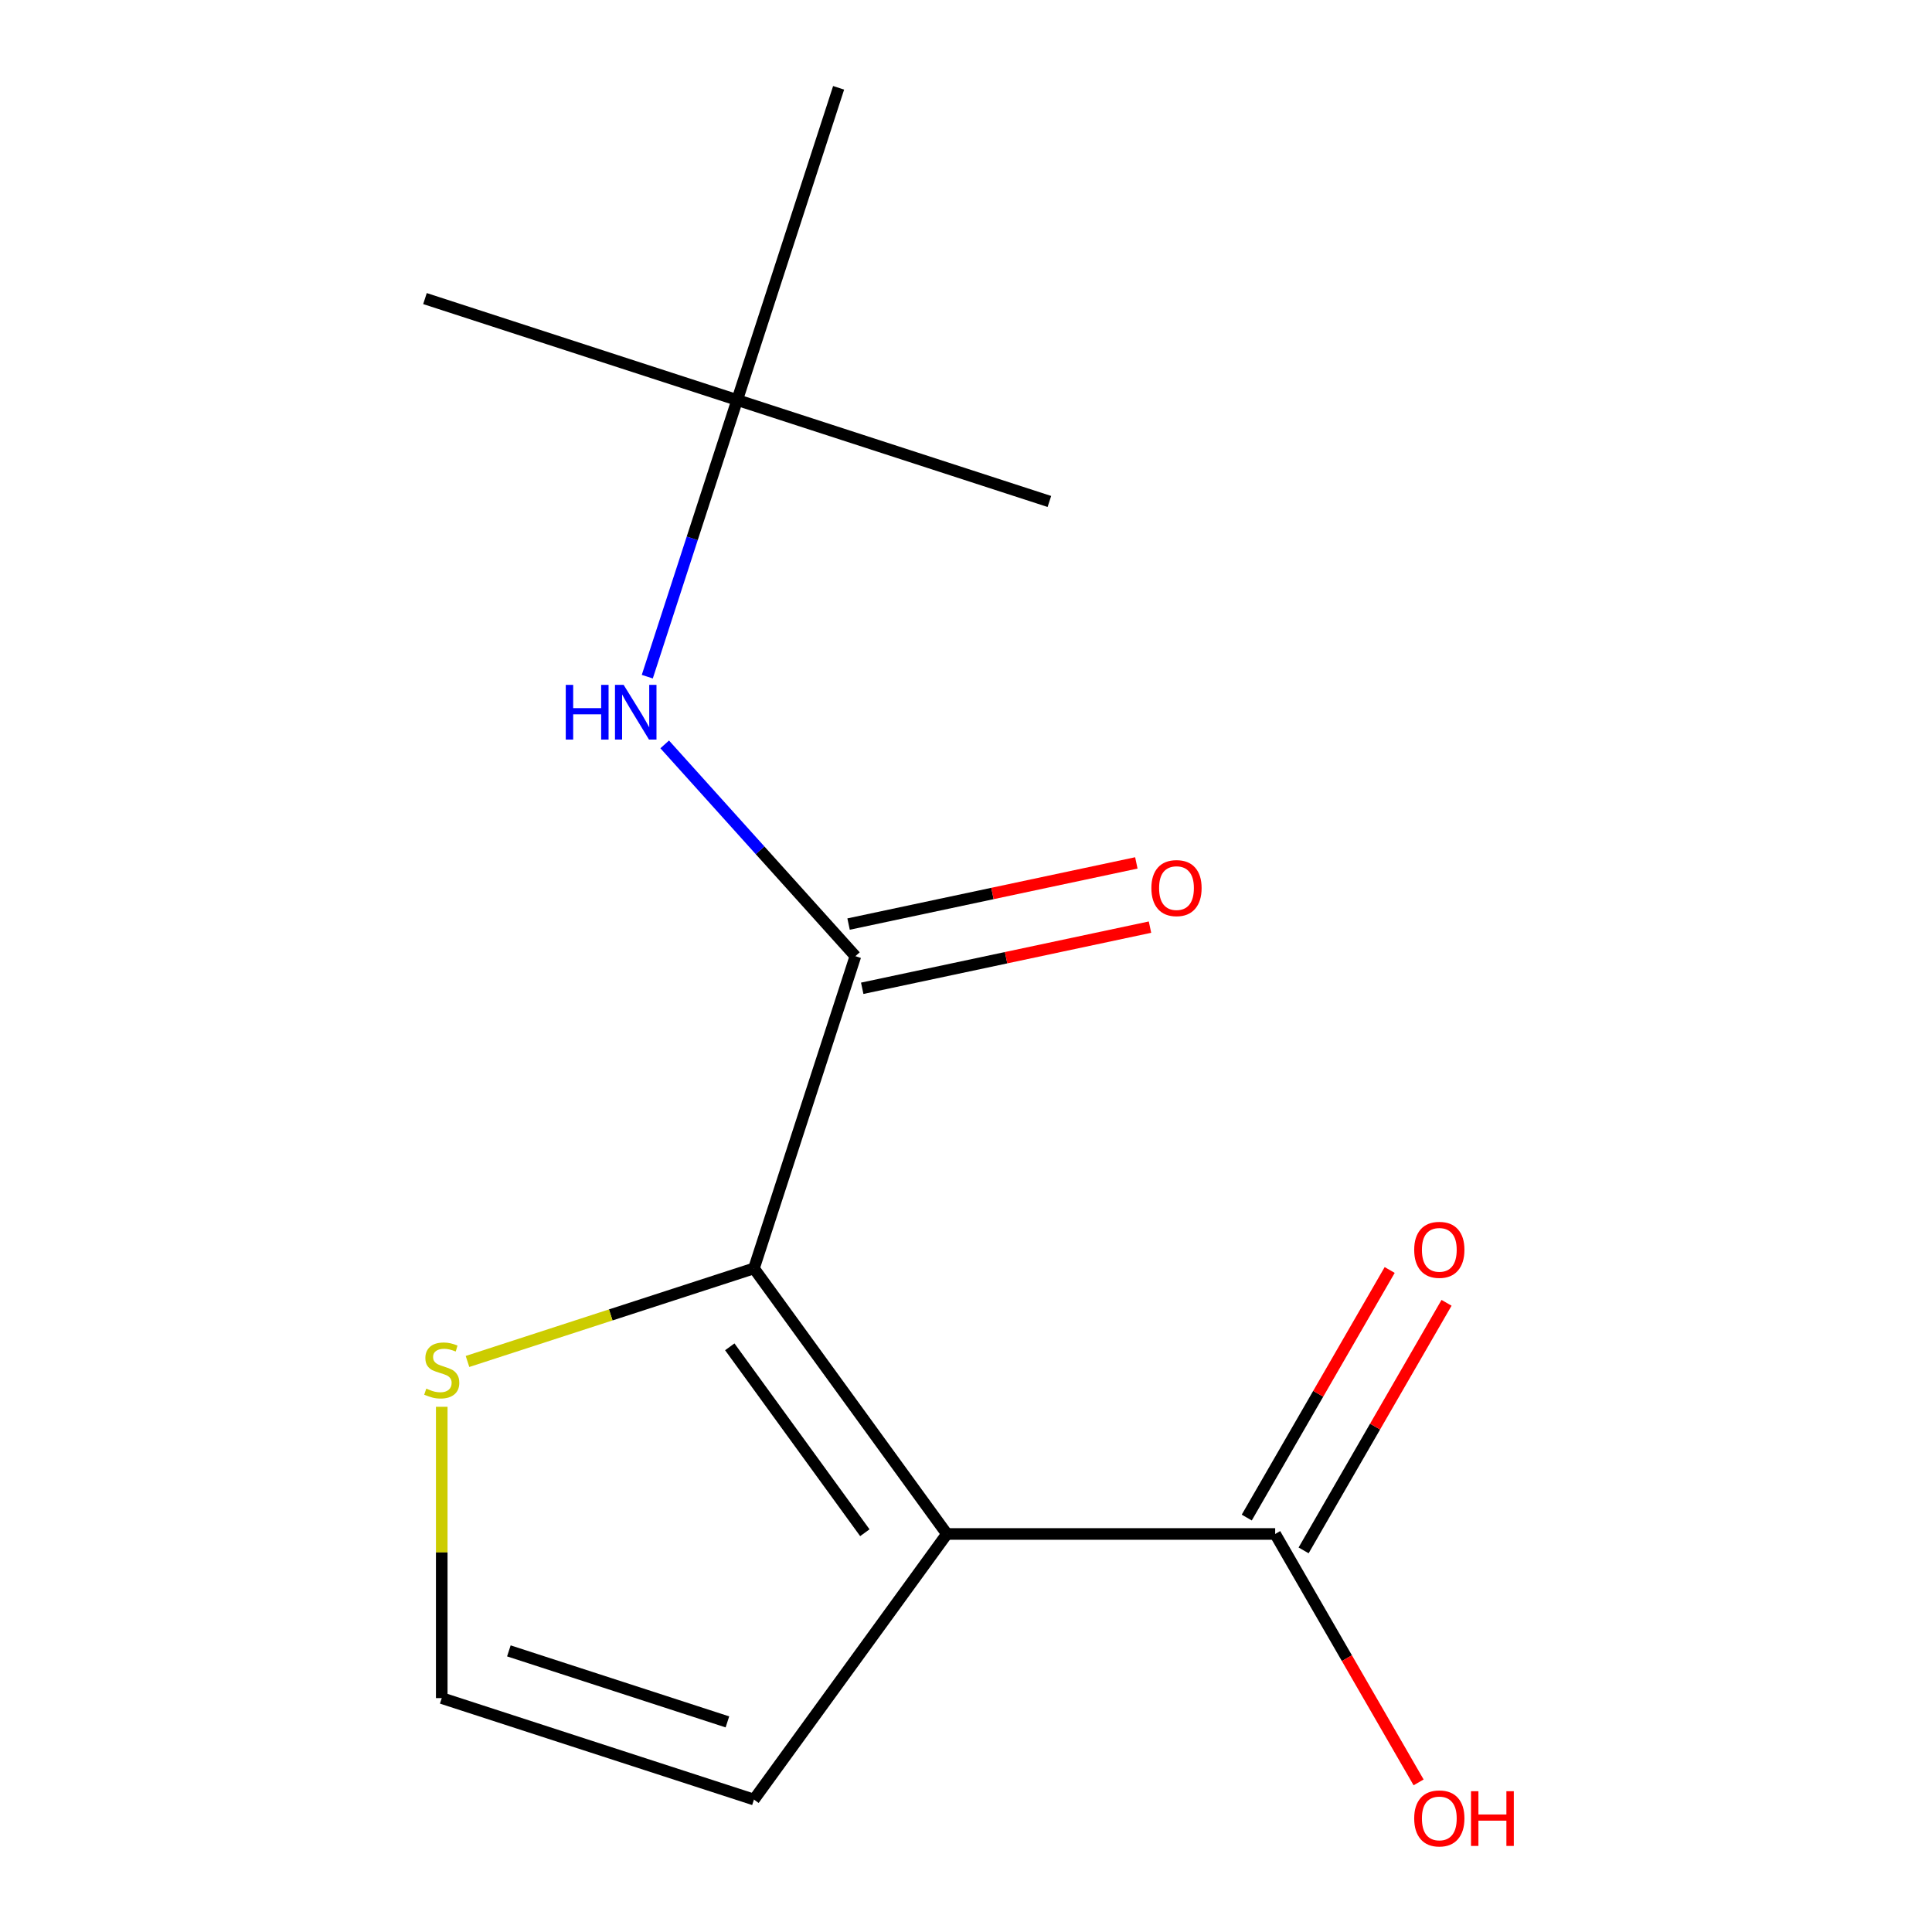 <?xml version='1.0' encoding='iso-8859-1'?>
<svg version='1.1' baseProfile='full'
              xmlns='http://www.w3.org/2000/svg'
                      xmlns:rdkit='http://www.rdkit.org/xml'
                      xmlns:xlink='http://www.w3.org/1999/xlink'
                  xml:space='preserve'
width='1000px' height='1000px' viewBox='0 0 1000 1000'>
<!-- END OF HEADER -->
<rect style='opacity:1.0;fill:#FFFFFF;stroke:none' width='1000' height='1000' x='0' y='0'> </rect>
<path class='bond-0' d='M 490.117,793.981 L 390.245,656.518' style='fill:none;fill-rule:evenodd;stroke:#000000;stroke-width:6px;stroke-linecap:butt;stroke-linejoin:miter;stroke-opacity:1' />
<path class='bond-0' d='M 447.644,793.336 L 377.733,697.112' style='fill:none;fill-rule:evenodd;stroke:#000000;stroke-width:6px;stroke-linecap:butt;stroke-linejoin:miter;stroke-opacity:1' />
<path class='bond-2' d='M 490.117,793.981 L 660.031,793.981' style='fill:none;fill-rule:evenodd;stroke:#000000;stroke-width:6px;stroke-linecap:butt;stroke-linejoin:miter;stroke-opacity:1' />
<path class='bond-5' d='M 490.117,793.981 L 390.245,931.444' style='fill:none;fill-rule:evenodd;stroke:#000000;stroke-width:6px;stroke-linecap:butt;stroke-linejoin:miter;stroke-opacity:1' />
<path class='bond-1' d='M 390.245,656.518 L 442.751,494.92' style='fill:none;fill-rule:evenodd;stroke:#000000;stroke-width:6px;stroke-linecap:butt;stroke-linejoin:miter;stroke-opacity:1' />
<path class='bond-4' d='M 390.245,656.518 L 316.11,680.605' style='fill:none;fill-rule:evenodd;stroke:#000000;stroke-width:6px;stroke-linecap:butt;stroke-linejoin:miter;stroke-opacity:1' />
<path class='bond-4' d='M 316.11,680.605 L 241.975,704.693' style='fill:none;fill-rule:evenodd;stroke:#CCCC00;stroke-width:6px;stroke-linecap:butt;stroke-linejoin:miter;stroke-opacity:1' />
<path class='bond-3' d='M 442.751,494.92 L 393.398,440.108' style='fill:none;fill-rule:evenodd;stroke:#000000;stroke-width:6px;stroke-linecap:butt;stroke-linejoin:miter;stroke-opacity:1' />
<path class='bond-3' d='M 393.398,440.108 L 344.044,385.295' style='fill:none;fill-rule:evenodd;stroke:#0000FF;stroke-width:6px;stroke-linecap:butt;stroke-linejoin:miter;stroke-opacity:1' />
<path class='bond-7' d='M 446.284,511.54 L 520.76,495.71' style='fill:none;fill-rule:evenodd;stroke:#000000;stroke-width:6px;stroke-linecap:butt;stroke-linejoin:miter;stroke-opacity:1' />
<path class='bond-7' d='M 520.76,495.71 L 595.236,479.879' style='fill:none;fill-rule:evenodd;stroke:#FF0000;stroke-width:6px;stroke-linecap:butt;stroke-linejoin:miter;stroke-opacity:1' />
<path class='bond-7' d='M 439.218,478.3 L 513.695,462.47' style='fill:none;fill-rule:evenodd;stroke:#000000;stroke-width:6px;stroke-linecap:butt;stroke-linejoin:miter;stroke-opacity:1' />
<path class='bond-7' d='M 513.695,462.47 L 588.171,446.639' style='fill:none;fill-rule:evenodd;stroke:#FF0000;stroke-width:6px;stroke-linecap:butt;stroke-linejoin:miter;stroke-opacity:1' />
<path class='bond-8' d='M 674.746,802.476 L 711.737,738.405' style='fill:none;fill-rule:evenodd;stroke:#000000;stroke-width:6px;stroke-linecap:butt;stroke-linejoin:miter;stroke-opacity:1' />
<path class='bond-8' d='M 711.737,738.405 L 748.729,674.335' style='fill:none;fill-rule:evenodd;stroke:#FF0000;stroke-width:6px;stroke-linecap:butt;stroke-linejoin:miter;stroke-opacity:1' />
<path class='bond-8' d='M 645.316,785.485 L 682.307,721.414' style='fill:none;fill-rule:evenodd;stroke:#000000;stroke-width:6px;stroke-linecap:butt;stroke-linejoin:miter;stroke-opacity:1' />
<path class='bond-8' d='M 682.307,721.414 L 719.299,657.343' style='fill:none;fill-rule:evenodd;stroke:#FF0000;stroke-width:6px;stroke-linecap:butt;stroke-linejoin:miter;stroke-opacity:1' />
<path class='bond-10' d='M 660.031,793.981 L 697.149,858.271' style='fill:none;fill-rule:evenodd;stroke:#000000;stroke-width:6px;stroke-linecap:butt;stroke-linejoin:miter;stroke-opacity:1' />
<path class='bond-10' d='M 697.149,858.271 L 734.268,922.562' style='fill:none;fill-rule:evenodd;stroke:#FF0000;stroke-width:6px;stroke-linecap:butt;stroke-linejoin:miter;stroke-opacity:1' />
<path class='bond-9' d='M 335.037,350.242 L 358.3,278.647' style='fill:none;fill-rule:evenodd;stroke:#0000FF;stroke-width:6px;stroke-linecap:butt;stroke-linejoin:miter;stroke-opacity:1' />
<path class='bond-9' d='M 358.3,278.647 L 381.563,207.052' style='fill:none;fill-rule:evenodd;stroke:#000000;stroke-width:6px;stroke-linecap:butt;stroke-linejoin:miter;stroke-opacity:1' />
<path class='bond-14' d='M 228.647,728.152 L 228.647,803.545' style='fill:none;fill-rule:evenodd;stroke:#CCCC00;stroke-width:6px;stroke-linecap:butt;stroke-linejoin:miter;stroke-opacity:1' />
<path class='bond-14' d='M 228.647,803.545 L 228.647,878.937' style='fill:none;fill-rule:evenodd;stroke:#000000;stroke-width:6px;stroke-linecap:butt;stroke-linejoin:miter;stroke-opacity:1' />
<path class='bond-6' d='M 390.245,931.444 L 228.647,878.937' style='fill:none;fill-rule:evenodd;stroke:#000000;stroke-width:6px;stroke-linecap:butt;stroke-linejoin:miter;stroke-opacity:1' />
<path class='bond-6' d='M 376.506,891.248 L 263.388,854.494' style='fill:none;fill-rule:evenodd;stroke:#000000;stroke-width:6px;stroke-linecap:butt;stroke-linejoin:miter;stroke-opacity:1' />
<path class='bond-11' d='M 381.563,207.052 L 219.965,154.546' style='fill:none;fill-rule:evenodd;stroke:#000000;stroke-width:6px;stroke-linecap:butt;stroke-linejoin:miter;stroke-opacity:1' />
<path class='bond-12' d='M 381.563,207.052 L 543.16,259.558' style='fill:none;fill-rule:evenodd;stroke:#000000;stroke-width:6px;stroke-linecap:butt;stroke-linejoin:miter;stroke-opacity:1' />
<path class='bond-13' d='M 381.563,207.052 L 434.069,45.455' style='fill:none;fill-rule:evenodd;stroke:#000000;stroke-width:6px;stroke-linecap:butt;stroke-linejoin:miter;stroke-opacity:1' />
<path  class='atom-4' d='M 292.836 354.49
L 296.676 354.49
L 296.676 366.53
L 311.156 366.53
L 311.156 354.49
L 314.996 354.49
L 314.996 382.81
L 311.156 382.81
L 311.156 369.73
L 296.676 369.73
L 296.676 382.81
L 292.836 382.81
L 292.836 354.49
' fill='#0000FF'/>
<path  class='atom-4' d='M 322.796 354.49
L 332.076 369.49
Q 332.996 370.97, 334.476 373.65
Q 335.956 376.33, 336.036 376.49
L 336.036 354.49
L 339.796 354.49
L 339.796 382.81
L 335.916 382.81
L 325.956 366.41
Q 324.796 364.49, 323.556 362.29
Q 322.356 360.09, 321.996 359.41
L 321.996 382.81
L 318.316 382.81
L 318.316 354.49
L 322.796 354.49
' fill='#0000FF'/>
<path  class='atom-5' d='M 220.647 718.744
Q 220.967 718.864, 222.287 719.424
Q 223.607 719.984, 225.047 720.344
Q 226.527 720.664, 227.967 720.664
Q 230.647 720.664, 232.207 719.384
Q 233.767 718.064, 233.767 715.784
Q 233.767 714.224, 232.967 713.264
Q 232.207 712.304, 231.007 711.784
Q 229.807 711.264, 227.807 710.664
Q 225.287 709.904, 223.767 709.184
Q 222.287 708.464, 221.207 706.944
Q 220.167 705.424, 220.167 702.864
Q 220.167 699.304, 222.567 697.104
Q 225.007 694.904, 229.807 694.904
Q 233.087 694.904, 236.807 696.464
L 235.887 699.544
Q 232.487 698.144, 229.927 698.144
Q 227.167 698.144, 225.647 699.304
Q 224.127 700.424, 224.167 702.384
Q 224.167 703.904, 224.927 704.824
Q 225.727 705.744, 226.847 706.264
Q 228.007 706.784, 229.927 707.384
Q 232.487 708.184, 234.007 708.984
Q 235.527 709.784, 236.607 711.424
Q 237.727 713.024, 237.727 715.784
Q 237.727 719.704, 235.087 721.824
Q 232.487 723.904, 228.127 723.904
Q 225.607 723.904, 223.687 723.344
Q 221.807 722.824, 219.567 721.904
L 220.647 718.744
' fill='#CCCC00'/>
<path  class='atom-8' d='M 595.951 459.673
Q 595.951 452.873, 599.311 449.073
Q 602.671 445.273, 608.951 445.273
Q 615.231 445.273, 618.591 449.073
Q 621.951 452.873, 621.951 459.673
Q 621.951 466.553, 618.551 470.473
Q 615.151 474.353, 608.951 474.353
Q 602.711 474.353, 599.311 470.473
Q 595.951 466.593, 595.951 459.673
M 608.951 471.153
Q 613.271 471.153, 615.591 468.273
Q 617.951 465.353, 617.951 459.673
Q 617.951 454.113, 615.591 451.313
Q 613.271 448.473, 608.951 448.473
Q 604.631 448.473, 602.271 451.273
Q 599.951 454.073, 599.951 459.673
Q 599.951 465.393, 602.271 468.273
Q 604.631 471.153, 608.951 471.153
' fill='#FF0000'/>
<path  class='atom-9' d='M 731.988 646.911
Q 731.988 640.111, 735.348 636.311
Q 738.708 632.511, 744.988 632.511
Q 751.268 632.511, 754.628 636.311
Q 757.988 640.111, 757.988 646.911
Q 757.988 653.791, 754.588 657.711
Q 751.188 661.591, 744.988 661.591
Q 738.748 661.591, 735.348 657.711
Q 731.988 653.831, 731.988 646.911
M 744.988 658.391
Q 749.308 658.391, 751.628 655.511
Q 753.988 652.591, 753.988 646.911
Q 753.988 641.351, 751.628 638.551
Q 749.308 635.711, 744.988 635.711
Q 740.668 635.711, 738.308 638.511
Q 735.988 641.311, 735.988 646.911
Q 735.988 652.631, 738.308 655.511
Q 740.668 658.391, 744.988 658.391
' fill='#FF0000'/>
<path  class='atom-11' d='M 731.988 941.21
Q 731.988 934.41, 735.348 930.61
Q 738.708 926.81, 744.988 926.81
Q 751.268 926.81, 754.628 930.61
Q 757.988 934.41, 757.988 941.21
Q 757.988 948.09, 754.588 952.01
Q 751.188 955.89, 744.988 955.89
Q 738.748 955.89, 735.348 952.01
Q 731.988 948.13, 731.988 941.21
M 744.988 952.69
Q 749.308 952.69, 751.628 949.81
Q 753.988 946.89, 753.988 941.21
Q 753.988 935.65, 751.628 932.85
Q 749.308 930.01, 744.988 930.01
Q 740.668 930.01, 738.308 932.81
Q 735.988 935.61, 735.988 941.21
Q 735.988 946.93, 738.308 949.81
Q 740.668 952.69, 744.988 952.69
' fill='#FF0000'/>
<path  class='atom-11' d='M 761.388 927.13
L 765.228 927.13
L 765.228 939.17
L 779.708 939.17
L 779.708 927.13
L 783.548 927.13
L 783.548 955.45
L 779.708 955.45
L 779.708 942.37
L 765.228 942.37
L 765.228 955.45
L 761.388 955.45
L 761.388 927.13
' fill='#FF0000'/>
</svg>
